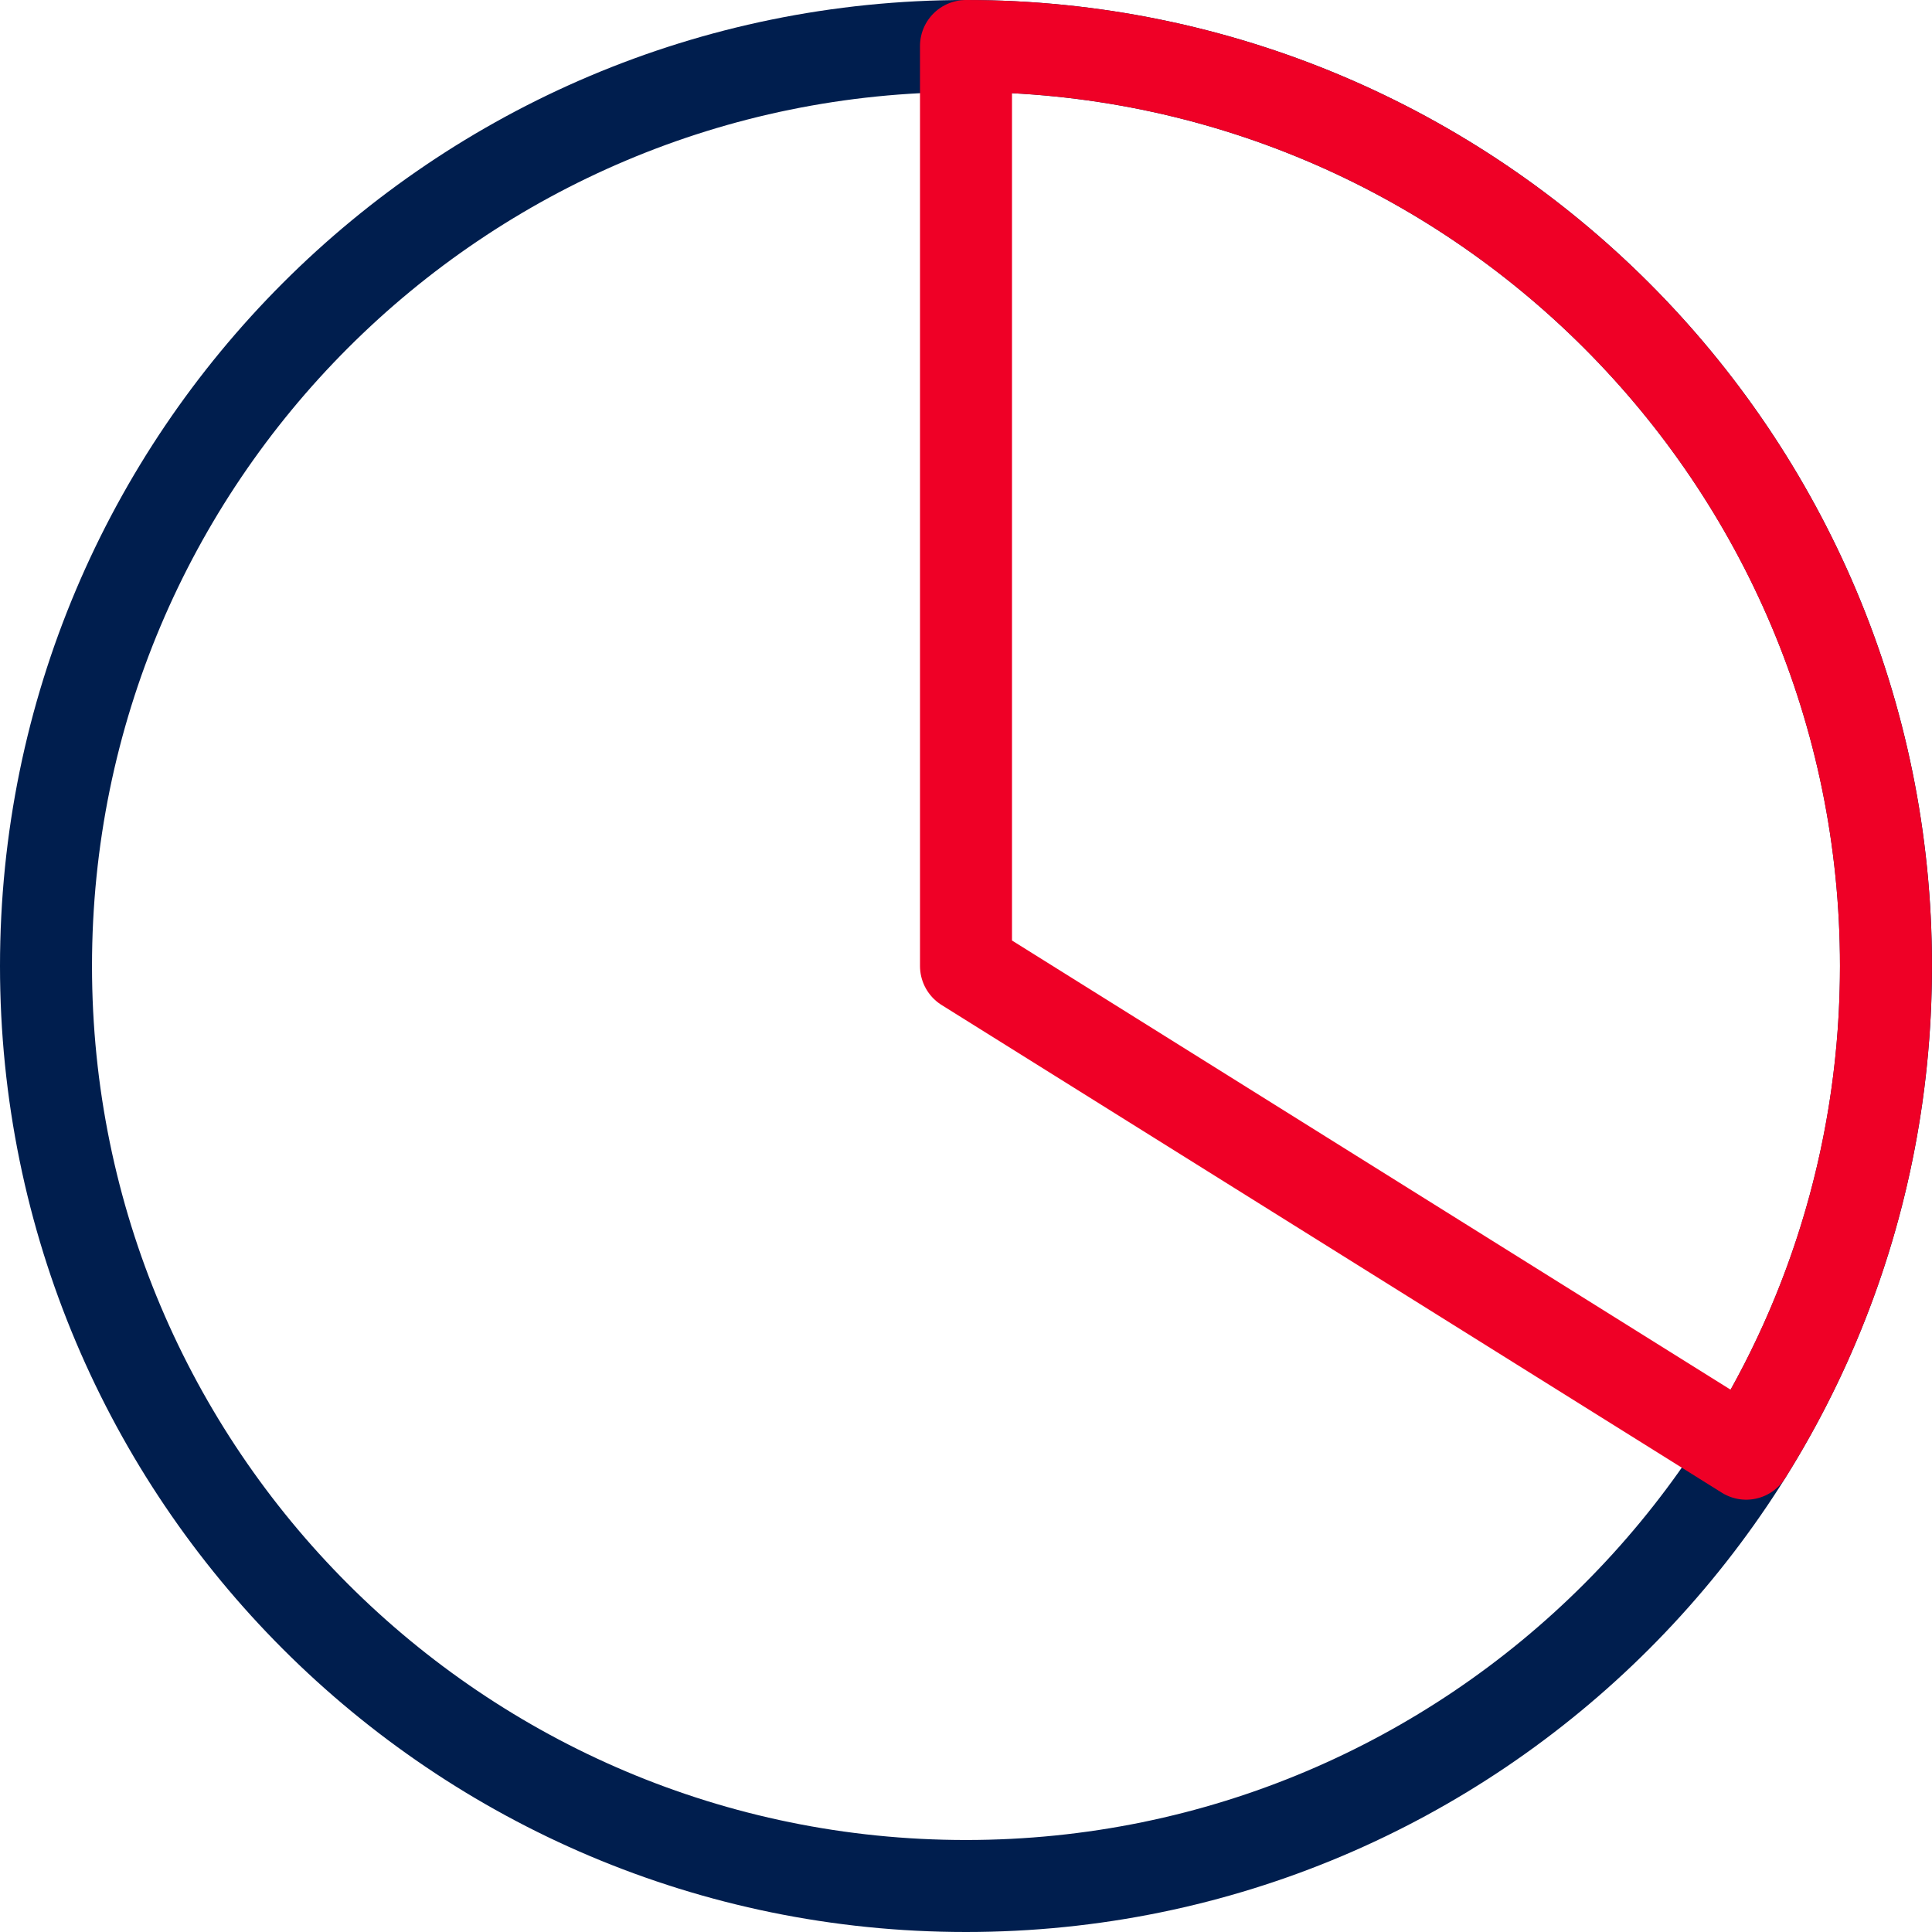 <svg width="42" height="42" viewBox="0 0 42 42" fill="none" xmlns="http://www.w3.org/2000/svg">
<path d="M20.999 41C32.046 41 41 32.046 41 21C41 9.954 32.046 1 20.999 1C9.954 1 1 9.954 1 21C1 32.046 9.954 41 20.999 41Z" stroke="#001E4E" stroke-width="2" stroke-linecap="round" stroke-linejoin="round"/>
<path d="M37.961 31.602C39.887 28.528 40.999 24.894 40.999 21C40.999 9.954 32.045 1 21 1V21L37.961 31.602Z" stroke="#EF0026" stroke-width="2" stroke-linecap="round" stroke-linejoin="round"/>
</svg>
